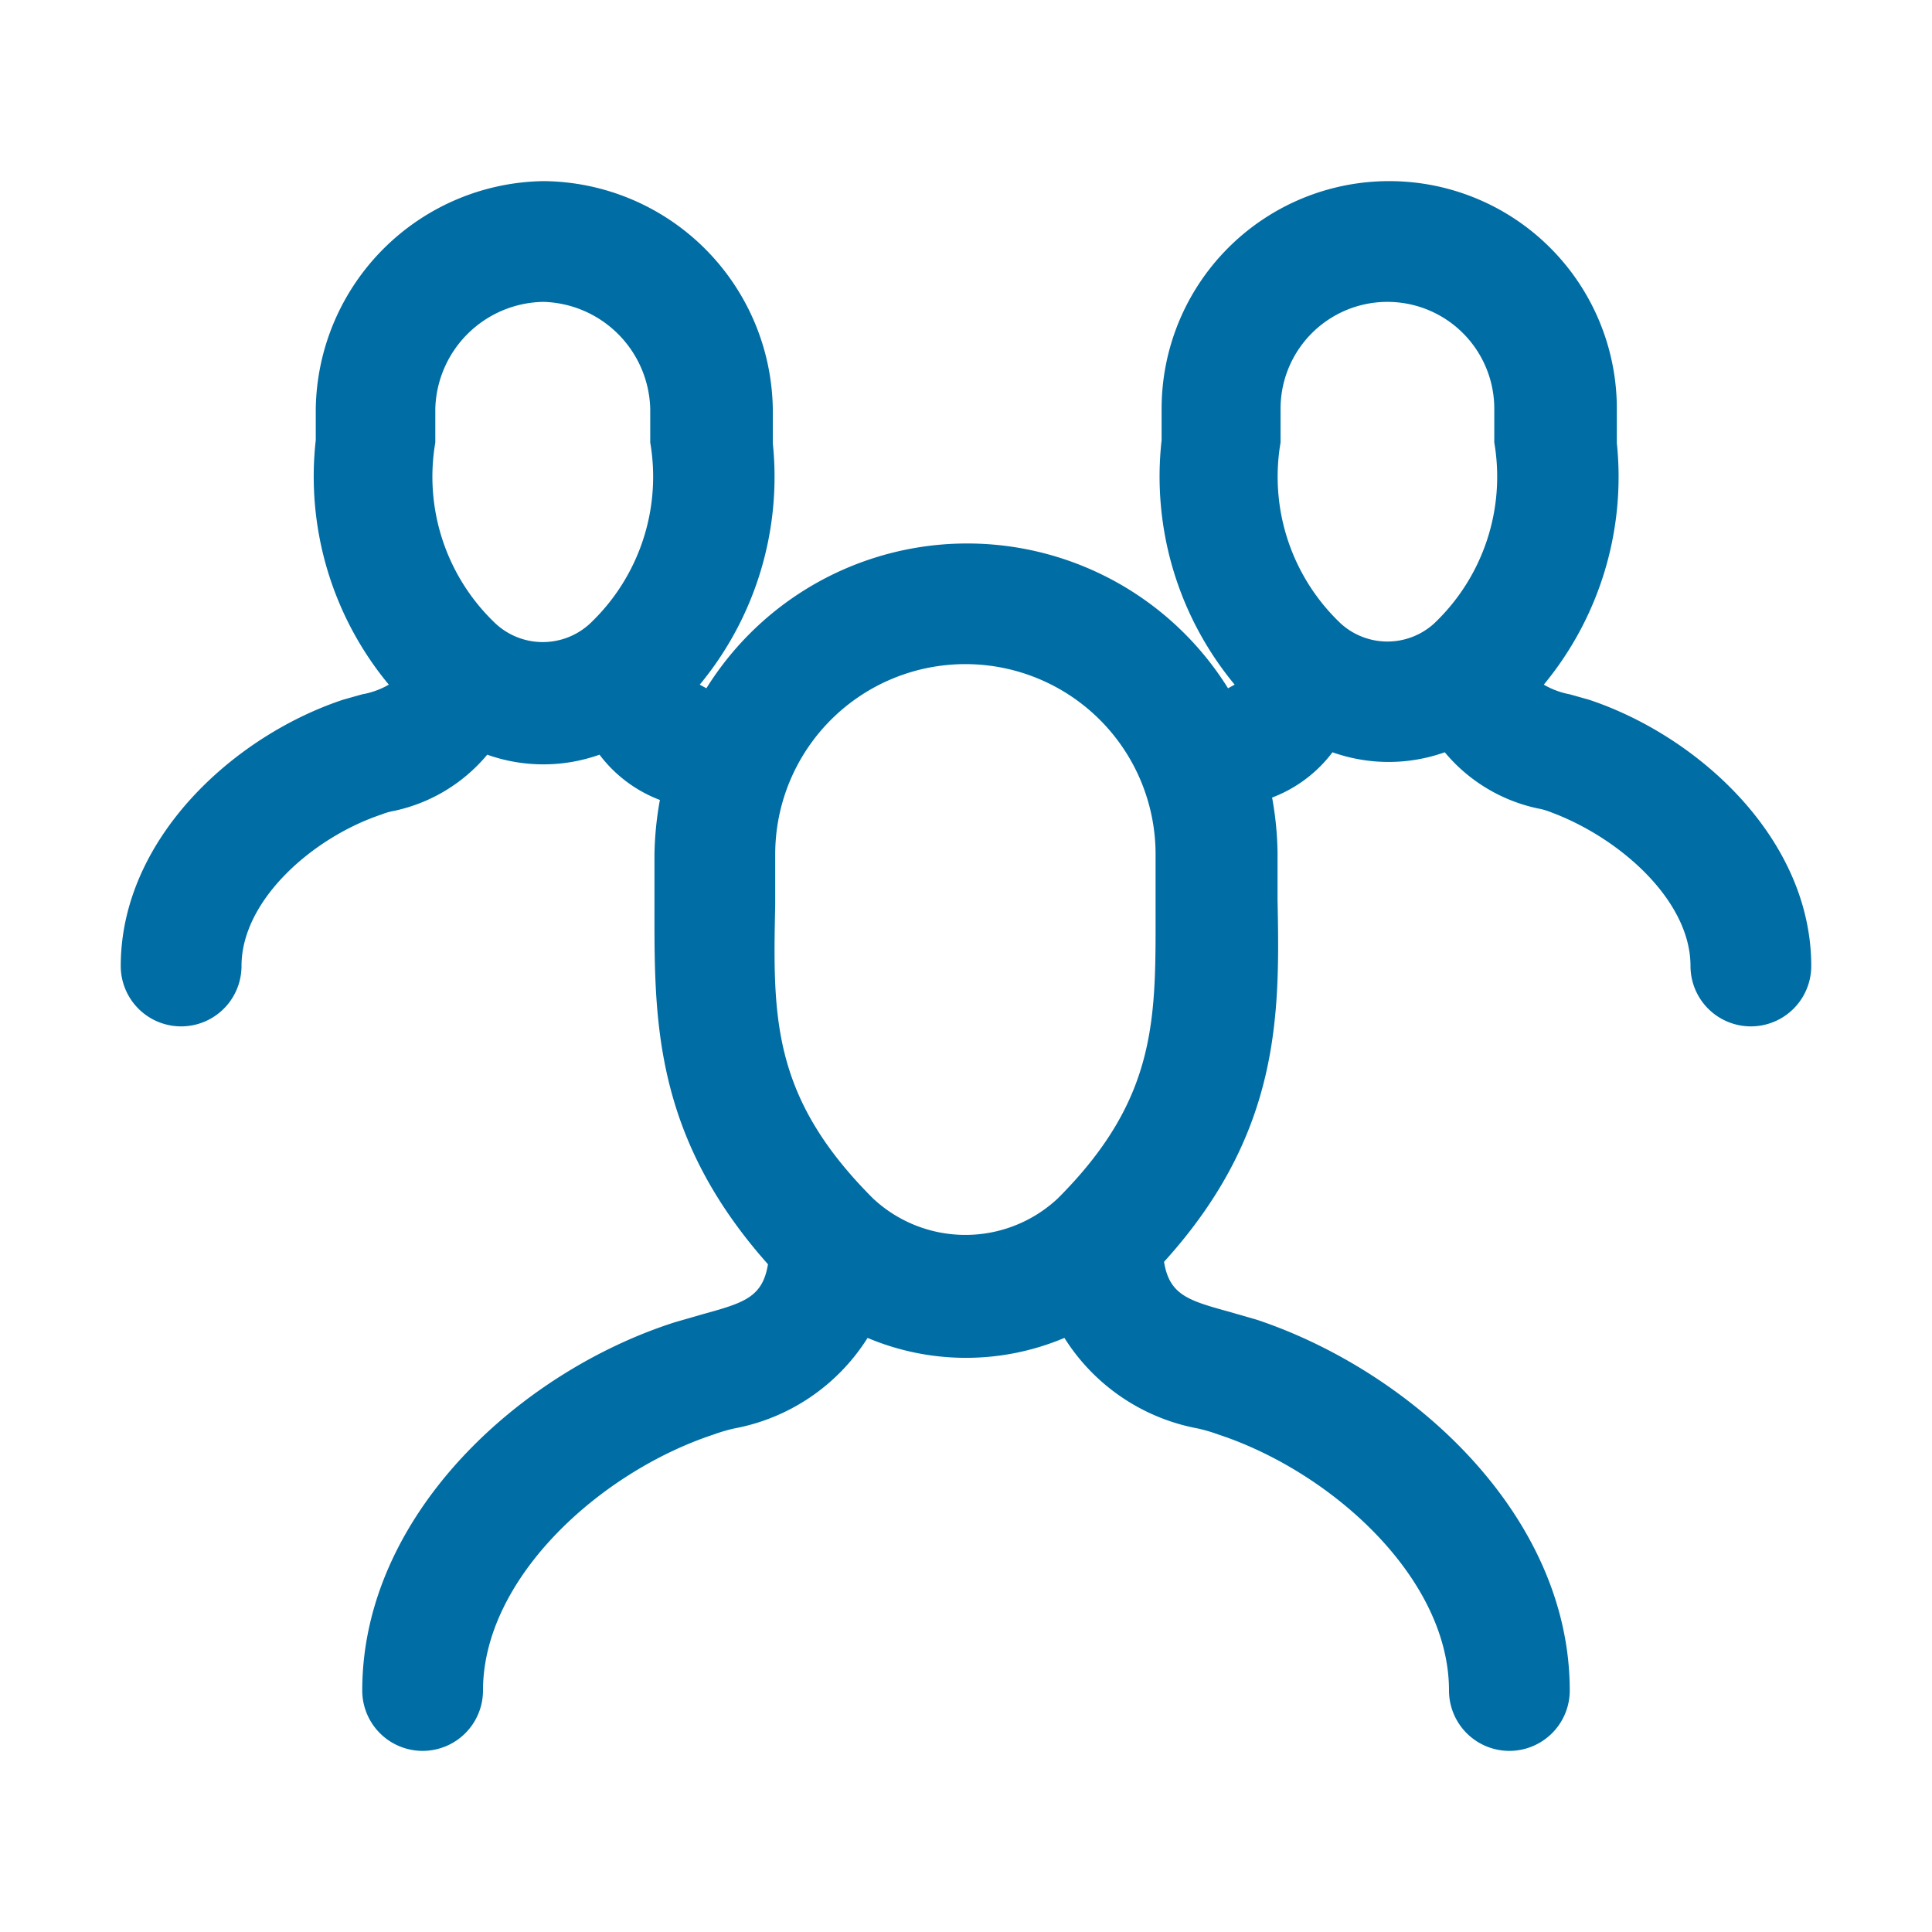 <svg xmlns="http://www.w3.org/2000/svg" width="800px" height="800px" viewBox="0 0 32 32" data-name="Layer 1" id="Layer_1" fill="#000000"><g id="SVGRepo_bgCarrier" stroke-width="0"></g><g id="SVGRepo_tracerCarrier" stroke-linecap="round" stroke-linejoin="round"></g><g id="SVGRepo_iconCarrier"><defs><style>.cls-1{fill:#006DA4;}</style></defs><title></title><path class="cls-1" d="M26.32,11.59,26,11.5a1.35,1.35,0,0,1-.43-.16,5.4,5.4,0,0,0,1.21-4V6.77a3.77,3.77,0,1,0-7.54,0v.52a5.4,5.4,0,0,0,1.21,4.05l-.11.06a5.09,5.09,0,0,0-8.64,0l-.11-.06a5.4,5.4,0,0,0,1.21-4V6.77A3.83,3.83,0,0,0,9,3,3.83,3.83,0,0,0,5.23,6.77v.52a5.4,5.4,0,0,0,1.21,4.05A1.35,1.35,0,0,1,6,11.5l-.32.09C3.85,12.2,2,13.91,2,16a1,1,0,0,0,2,0c0-1.09,1.18-2.13,2.32-2.51a1.05,1.05,0,0,1,.21-.06,2.75,2.75,0,0,0,1.54-.93,2.78,2.78,0,0,0,1.86,0,2.25,2.25,0,0,0,1,.75,5.49,5.49,0,0,0-.09.9c0,.27,0,.53,0,.79,0,1.88-.05,3.83,1.88,6-.09.55-.4.64-1.09.83l-.45.13C8.61,22.72,6,25.1,6,28a1,1,0,0,0,2,0c0-1.86,1.94-3.62,3.82-4.24a2.75,2.75,0,0,1,.34-.1,3.33,3.33,0,0,0,2.21-1.5,4.19,4.19,0,0,0,3.26,0,3.33,3.33,0,0,0,2.21,1.5,2.75,2.75,0,0,1,.34.1C22.06,24.38,24,26.14,24,28a1,1,0,0,0,2,0c0-2.9-2.61-5.28-5.18-6.14l-.45-.13c-.69-.19-1-.28-1.09-.83,1.93-2.13,1.92-4.08,1.88-6,0-.26,0-.52,0-.79a5.49,5.49,0,0,0-.09-.9,2.25,2.25,0,0,0,1-.75,2.78,2.78,0,0,0,1.86,0,2.75,2.75,0,0,0,1.54.93,1.05,1.05,0,0,1,.21.06C26.82,13.87,28,14.91,28,16a1,1,0,0,0,2,0C30,13.91,28.15,12.2,26.32,11.59ZM8.21,10.33a3.35,3.35,0,0,1-1-3c0-.19,0-.37,0-.56A1.82,1.82,0,0,1,9,5a1.82,1.82,0,0,1,1.77,1.77c0,.19,0,.37,0,.56a3.35,3.35,0,0,1-1,3h0A1.15,1.15,0,0,1,8.21,10.33Zm6.25,9.52c-1.68-1.68-1.66-3-1.62-4.87,0-.27,0-.55,0-.83a3.15,3.15,0,1,1,6.3,0c0,.28,0,.56,0,.83,0,1.85.06,3.19-1.62,4.87A2.24,2.24,0,0,1,14.46,19.85Zm7.75-9.52a3.35,3.35,0,0,1-1-3c0-.19,0-.37,0-.56a1.77,1.77,0,1,1,3.54,0c0,.19,0,.37,0,.56a3.35,3.35,0,0,1-1,3h0A1.15,1.15,0,0,1,22.21,10.33Z"></path></g></svg>